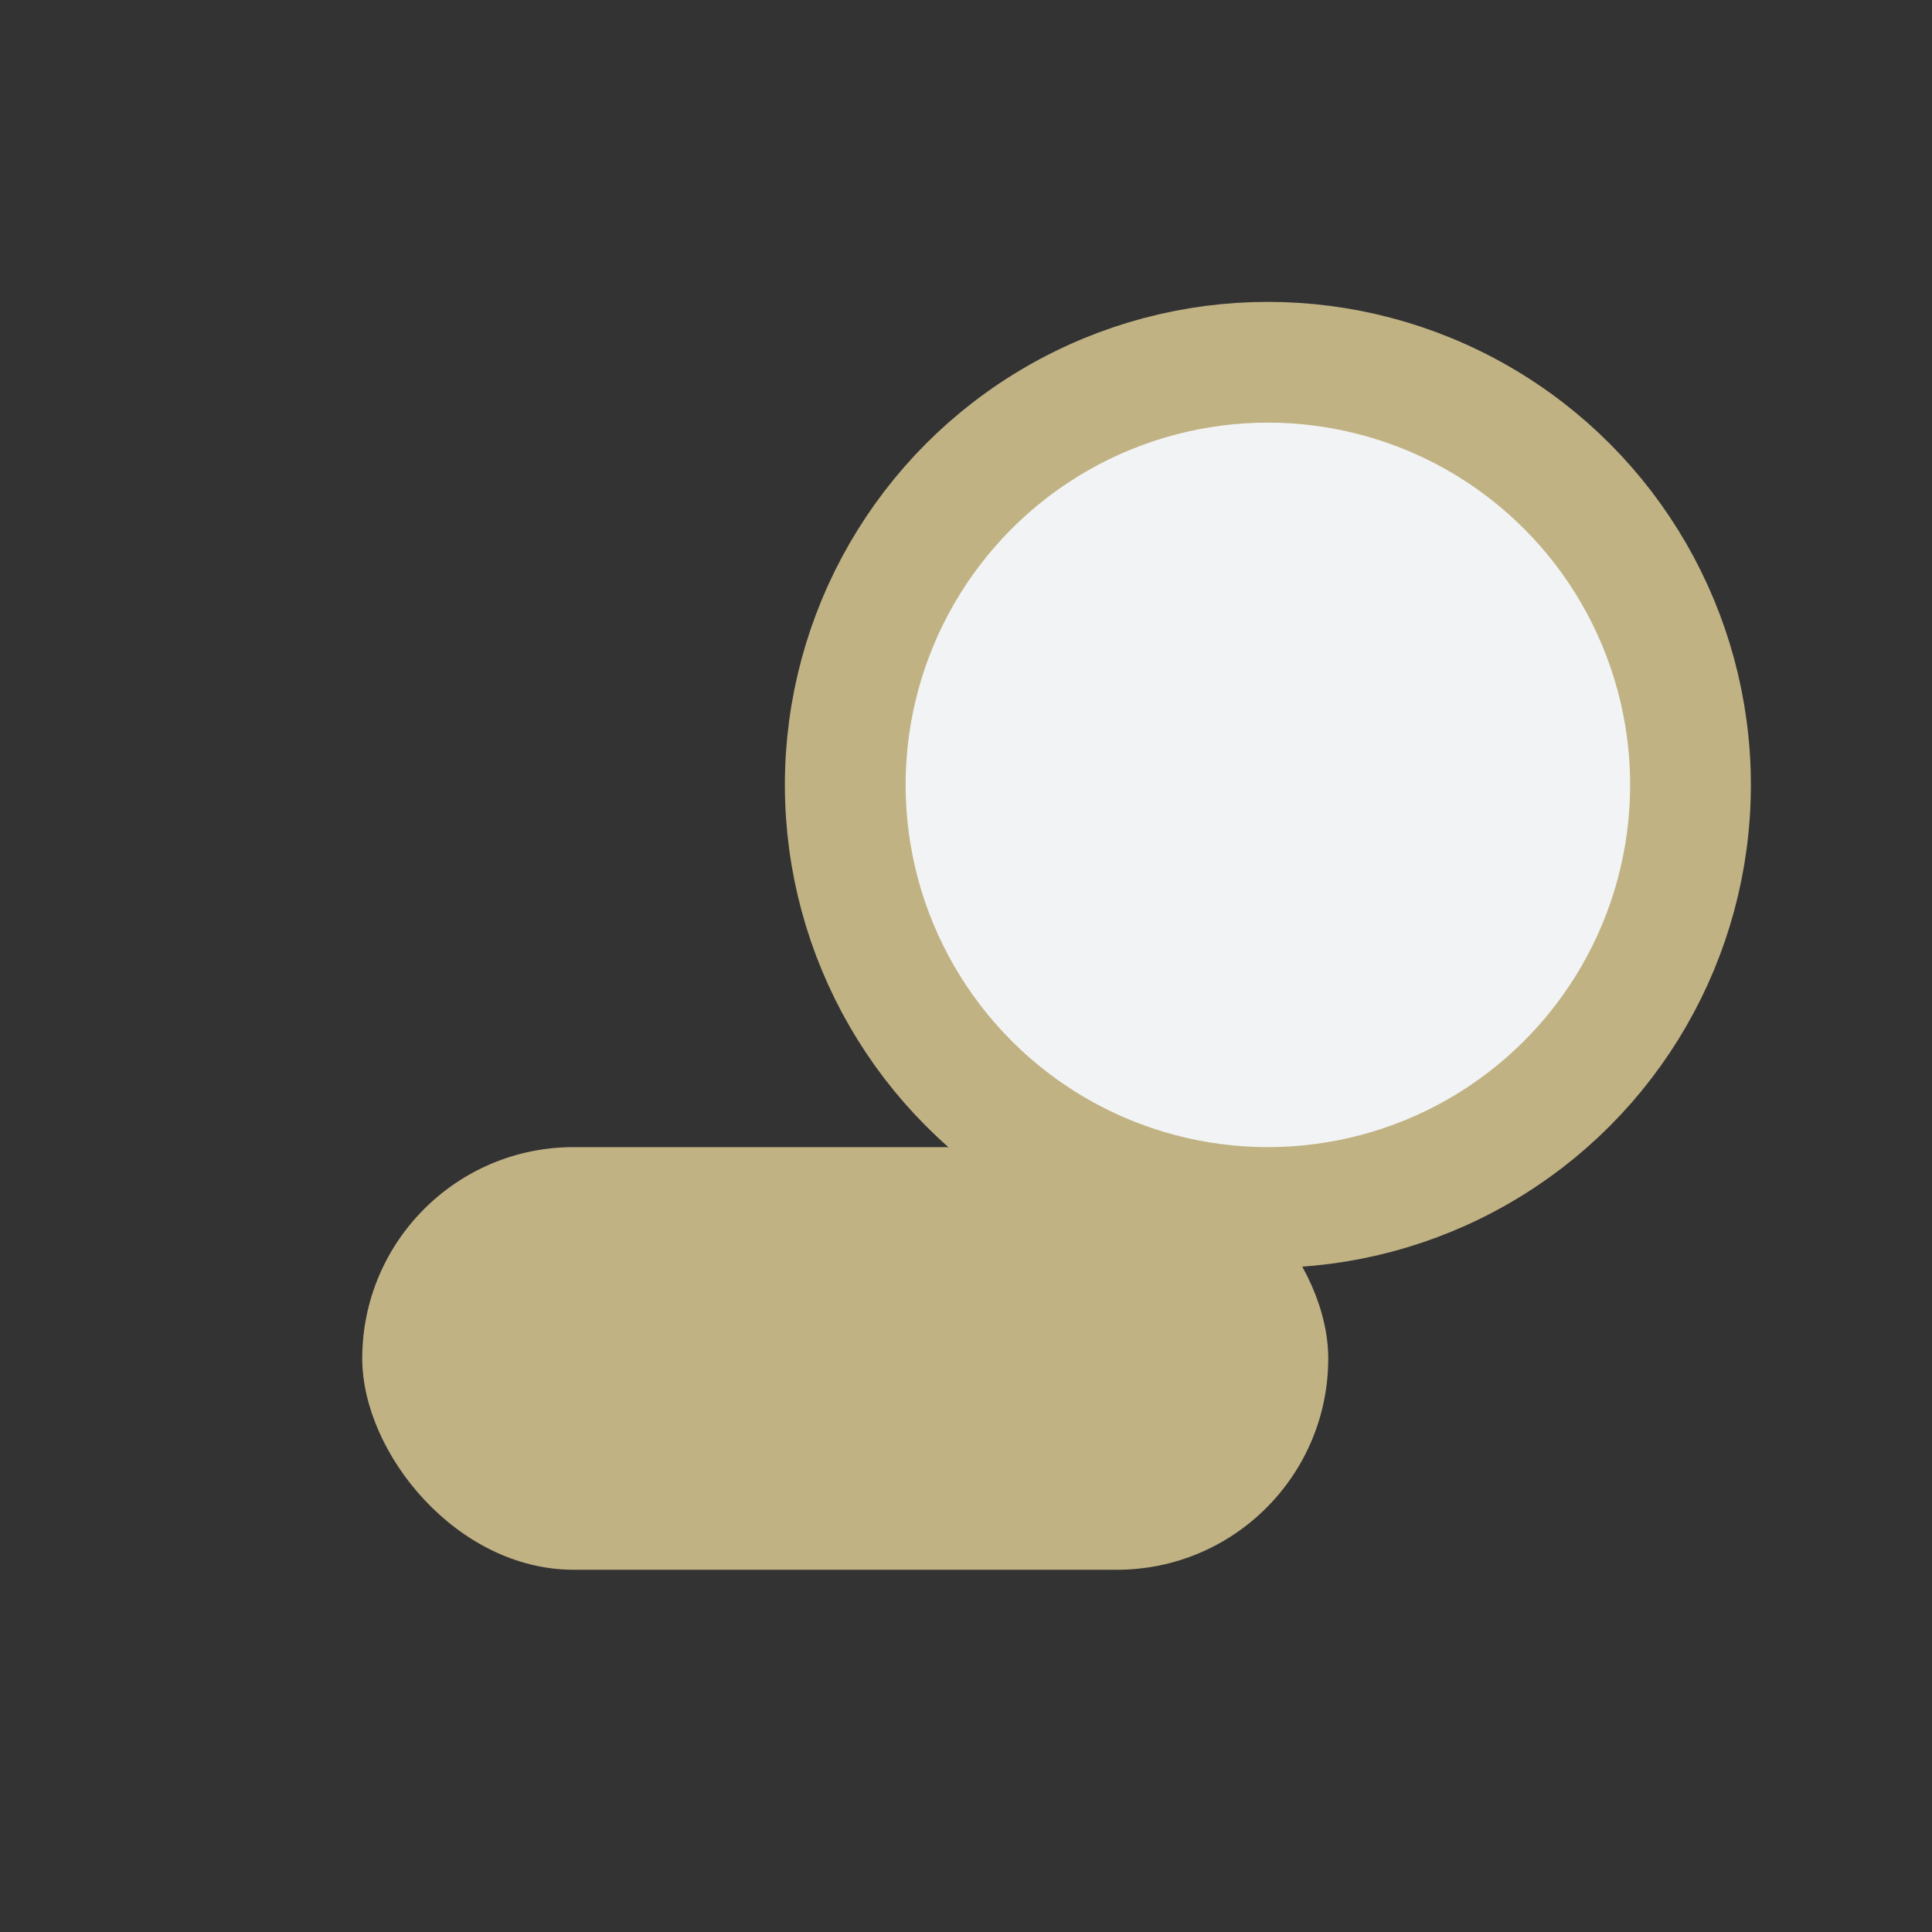 <?xml version="1.0" encoding="UTF-8"?>
<svg xmlns="http://www.w3.org/2000/svg" width="32" height="32" viewBox="0 0 32 32"><rect x="0" y="0" width="32" height="32" fill="#333333" stroke="none"/><circle cx="21" cy="13" r="7" fill="#F2F3F4" stroke="#C0B283" stroke-width="2"/><rect x="6" y="19" width="16" height="7" rx="3.5" fill="#C0B283"/></svg>